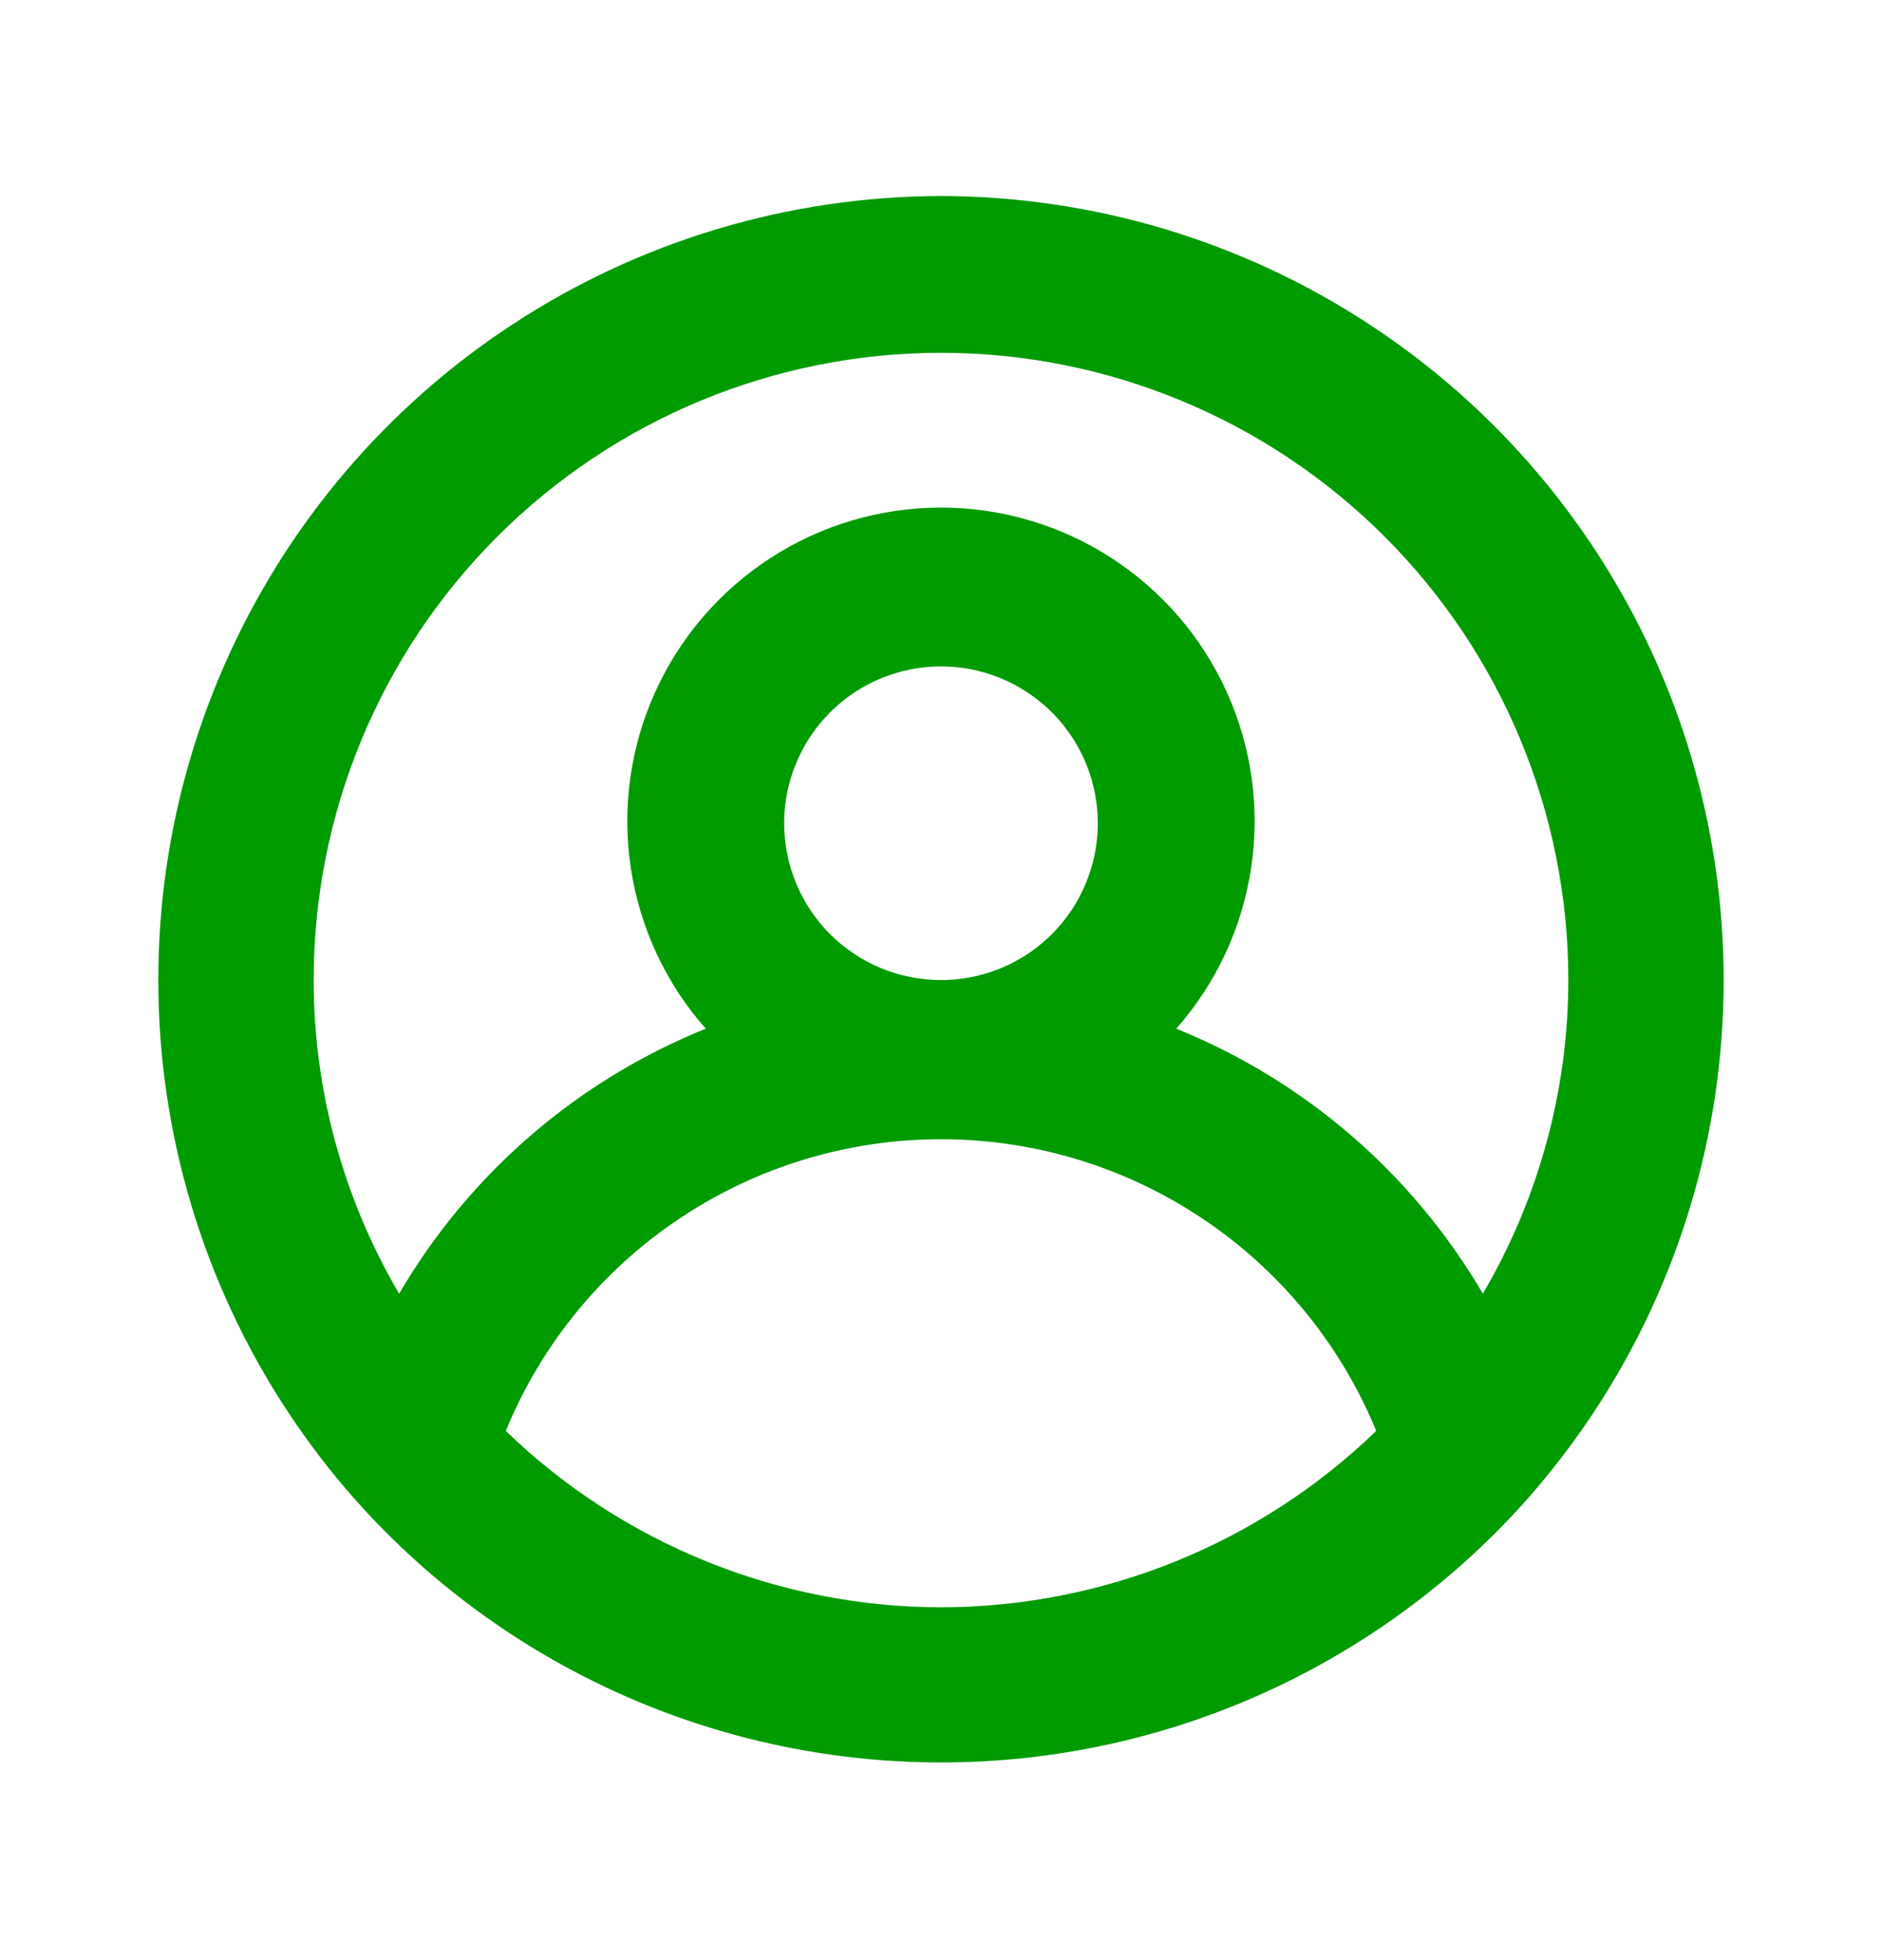 <svg width="24" height="25" viewBox="0 0 24 25" fill="none" xmlns="http://www.w3.org/2000/svg">
<path d="M12 2.5C10.06 2.504 8.163 3.071 6.541 4.134C4.918 5.196 3.639 6.708 2.861 8.484C2.082 10.26 1.836 12.224 2.154 14.138C2.471 16.051 3.338 17.831 4.65 19.26C5.586 20.275 6.723 21.085 7.987 21.639C9.252 22.193 10.618 22.479 12 22.479C13.381 22.479 14.747 22.193 16.012 21.639C17.277 21.085 18.413 20.275 19.35 19.26C20.661 17.831 21.528 16.051 21.846 14.138C22.163 12.224 21.918 10.26 21.139 8.484C20.36 6.708 19.081 5.196 17.458 4.134C15.836 3.071 13.939 2.504 12 2.5ZM12 20.5C9.928 20.497 7.938 19.69 6.45 18.25C6.902 17.149 7.671 16.208 8.659 15.546C9.647 14.883 10.81 14.53 12 14.53C13.189 14.53 14.352 14.883 15.34 15.546C16.328 16.208 17.098 17.149 17.55 18.25C16.061 19.69 14.071 20.497 12 20.5ZM10 10.5C10 10.104 10.117 9.718 10.337 9.389C10.556 9.06 10.869 8.804 11.234 8.652C11.6 8.501 12.002 8.461 12.39 8.538C12.778 8.616 13.134 8.806 13.414 9.086C13.694 9.365 13.884 9.722 13.961 10.11C14.038 10.498 13.999 10.9 13.847 11.265C13.696 11.631 13.44 11.943 13.111 12.163C12.782 12.383 12.395 12.5 12 12.5C11.469 12.5 10.96 12.289 10.585 11.914C10.21 11.539 10 11.03 10 10.5ZM18.91 16.5C18.016 14.972 16.641 13.783 15 13.12C15.509 12.543 15.841 11.831 15.955 11.069C16.07 10.308 15.962 9.53 15.645 8.829C15.329 8.127 14.816 7.532 14.169 7.114C13.523 6.696 12.769 6.474 12 6.474C11.23 6.474 10.476 6.696 9.83 7.114C9.183 7.532 8.671 8.127 8.354 8.829C8.037 9.53 7.93 10.308 8.044 11.069C8.159 11.831 8.49 12.543 9 13.12C7.358 13.783 5.983 14.972 5.09 16.5C4.377 15.287 4 13.907 4 12.5C4 10.378 4.842 8.343 6.343 6.843C7.843 5.343 9.878 4.5 12 4.5C14.121 4.5 16.156 5.343 17.656 6.843C19.157 8.343 20 10.378 20 12.5C19.999 13.907 19.622 15.287 18.91 16.5Z" fill="#009B00"></path>
</svg>
